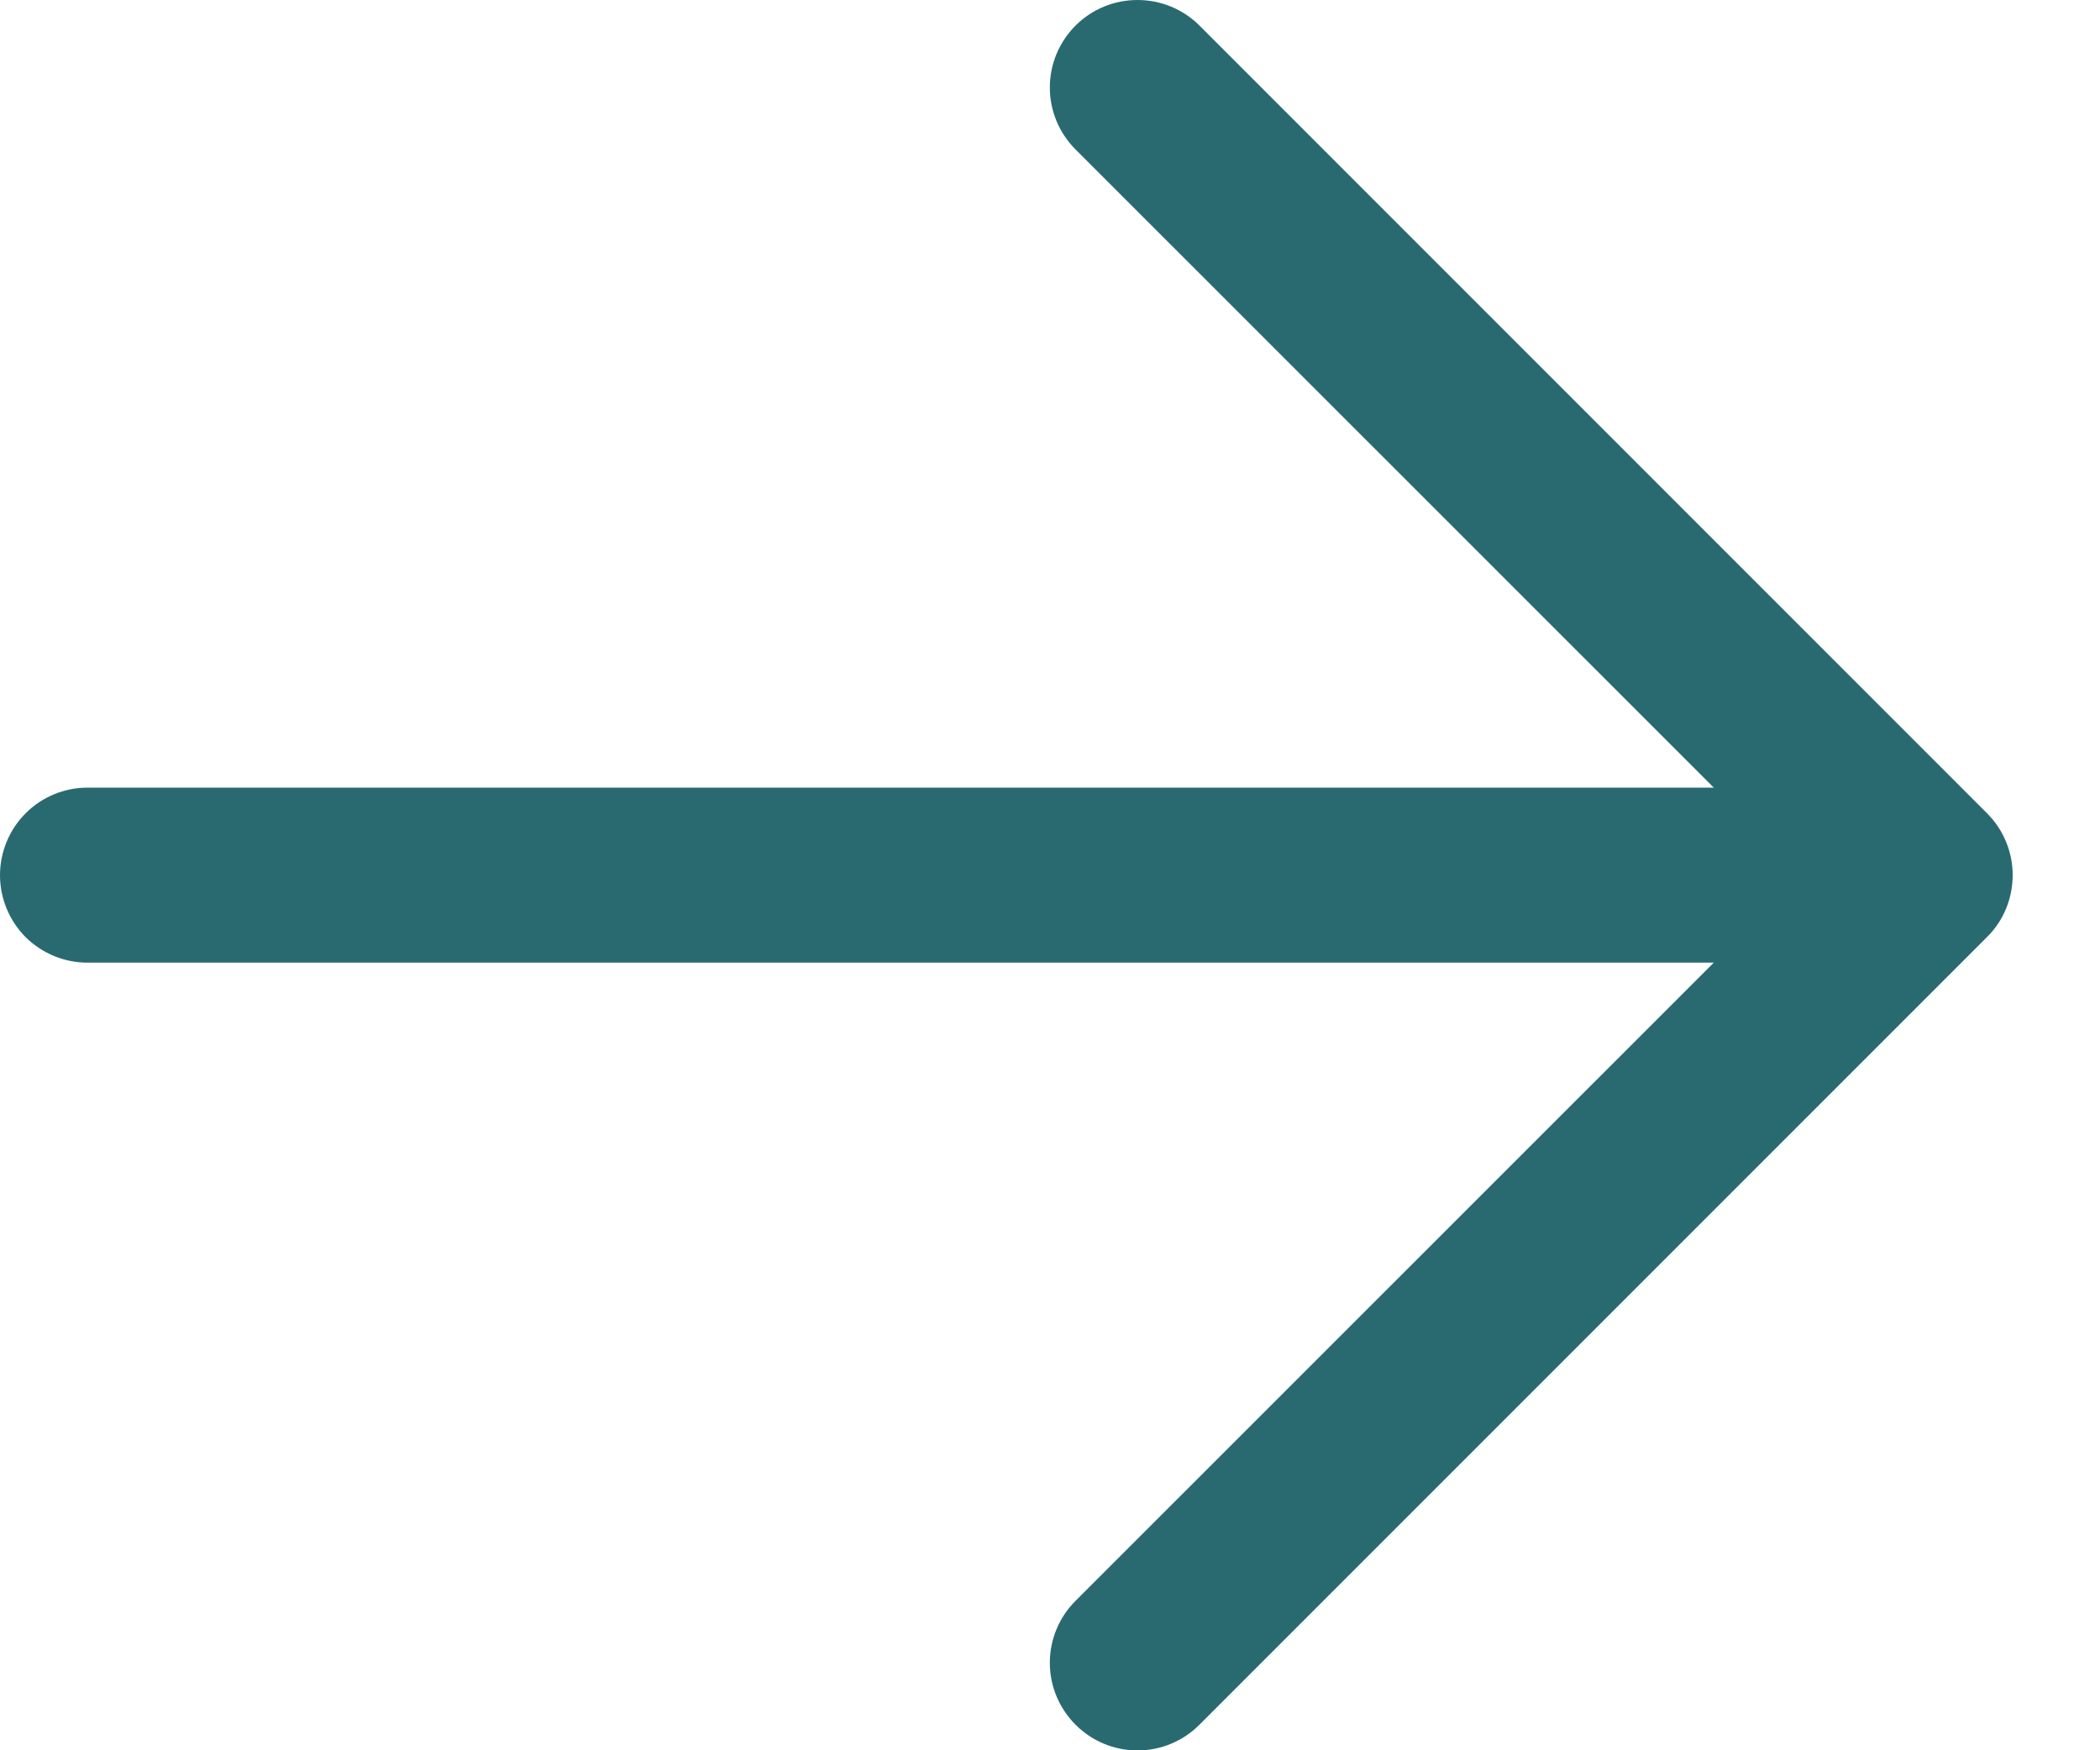<svg width="12" height="10" viewBox="0 0 12 10" fill="none" xmlns="http://www.w3.org/2000/svg">
<path d="M9.793 4.5H0.5C0.367 4.5 0.24 4.553 0.146 4.647C0.053 4.74 0 4.868 0 5C0 5.133 0.053 5.26 0.146 5.354C0.24 5.447 0.367 5.5 0.5 5.5H9.793L6.146 9.146C6.052 9.24 5.999 9.367 5.999 9.5C5.999 9.633 6.052 9.76 6.146 9.854C6.24 9.948 6.367 10.001 6.5 10.001C6.633 10.001 6.76 9.948 6.854 9.854L11.354 5.354C11.401 5.308 11.438 5.253 11.463 5.192C11.488 5.131 11.501 5.066 11.501 5C11.501 4.934 11.488 4.869 11.463 4.809C11.438 4.748 11.401 4.693 11.354 4.646L6.854 0.146C6.76 0.052 6.633 -0 6.5 -0C6.367 -0 6.24 0.052 6.146 0.146C6.052 0.24 5.999 0.367 5.999 0.5C5.999 0.633 6.052 0.76 6.146 0.854L9.793 4.5Z" fill="#296A71"/>
</svg>
